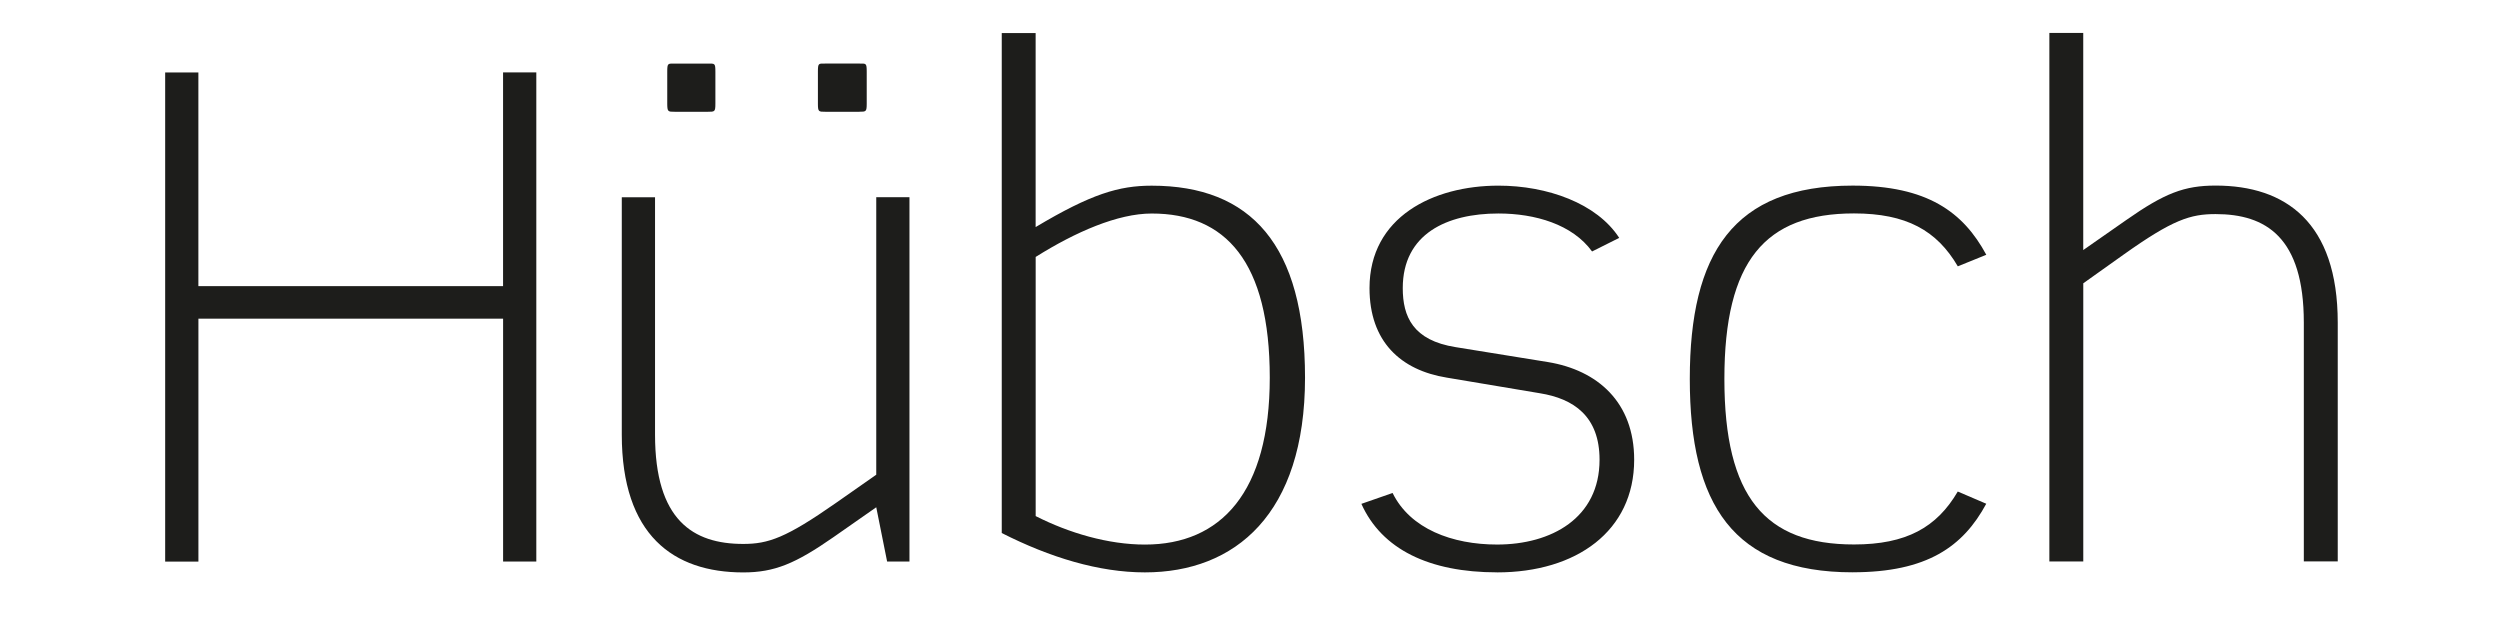 <?xml version="1.0" encoding="UTF-8" standalone="no"?>
<svg
   id="Lag_1"
   viewBox="0 0 615.58 152.84"
   version="1.1"
   sodipodi:docname="logo_huebsch.svg"
   inkscape:version="1.3.2 (091e20e, 2023-11-25, custom)"
   xmlns:inkscape="http://www.inkscape.org/namespaces/inkscape"
   xmlns:sodipodi="http://sodipodi.sourceforge.net/DTD/sodipodi-0.dtd"
   xmlns="http://www.w3.org/2000/svg"
   xmlns:svg="http://www.w3.org/2000/svg">
  <sodipodi:namedview
     id="namedview6"
     pagecolor="#505050"
     bordercolor="#eeeeee"
     borderopacity="1"
     inkscape:showpageshadow="0"
     inkscape:pageopacity="0"
     inkscape:pagecheckerboard="0"
     inkscape:deskcolor="#505050"
     inkscape:zoom="1.798304"
     inkscape:cx="307.79001"
     inkscape:cy="76.460933"
     inkscape:window-width="1920"
     inkscape:window-height="991"
     inkscape:window-x="-9"
     inkscape:window-y="-9"
     inkscape:window-maximized="1"
     inkscape:current-layer="Lag_1" />
  <defs
     id="defs1">
    <style
       id="style1">.cls-1{fill:#1d1d1b;}</style>
  </defs>
  <path
     class="cls-1"
     d="M 123.879,138.272 V 78.474 c 0,0 -75.023,0 -75.023,0 v 59.807 c 0,0 -8.186,0 -8.186,0 V 17.841 c 0,0 8.178,0 8.178,0 v 52.62 c 0,0 75.023,0 75.023,0 V 17.833 c 0,0 8.186,0 8.186,0 V 138.272 Z"
     id="path1"
     style="stroke-width:0.869" />
  <path
     class="cls-1"
     d="m 218.438,138.272 -2.677,-13.366 -10.524,7.352 c -9.359,6.518 -14.53,8.69 -22.221,8.69 -17.207,0 -29.903,-9.186 -29.912,-33.91 V 48.57 c 0,0 8.186,0 8.186,0 v 58.468 c 0,21.048 9.359,26.896 21.726,26.896 6.179,0 10.524,-1.503 22.725,-10.029 l 10.02,-7.013 V 48.562 c 0,0 8.178,0 8.178,0 v 89.701 c 0,0 -5.51,0 -5.51,0 z M 174.326,27.522 h -8.186 c -1.669,0 -1.834,0 -1.842,-2.007 v -7.847 c 0,-2.173 0.165,-2.007 1.834,-2.007 h 8.186 c 1.669,0 1.834,-0.165 1.834,2.007 v 7.847 c 0,2.007 -0.165,2.007 -1.834,2.007 z m 37.255,0 h -8.351 c -1.669,0 -1.834,0 -1.834,-2.007 v -7.856 c 0,-2.173 0.165,-2.007 1.834,-2.007 h 8.351 c 1.669,0 1.834,-0.165 1.834,2.007 v 7.847 c 0,2.007 -0.165,2.007 -1.834,2.007 z"
     id="path2"
     style="stroke-width:0.869" />
  <path
     class="cls-1"
     d="m 281.92,140.939 c -11.358,0 -23.394,-3.676 -35.257,-9.69 V 8.134 c 0,0 8.343,0 8.343,0 V 55.914 C 268.711,47.727 275.559,45.72 283.58,45.72 c 24.394,0 37.759,14.53 37.759,47.275 0,33.579 -17.207,47.944 -39.428,47.944 z m 1.66,-88.363 c -8.351,0 -18.71,4.51 -28.565,10.689 v 63.813 c 8.195,4.171 17.885,7.013 26.905,7.013 18.71,0 30.738,-12.862 30.738,-41.096 0,-28.565 -10.863,-40.427 -29.078,-40.419 z"
     id="path3"
     style="stroke-width:0.869" />
  <path
     class="cls-1"
     d="m 368.632,140.931 c -16.711,0 -28.4,-5.675 -33.414,-16.868 l 7.682,-2.677 c 4.345,8.855 14.704,12.697 25.732,12.697 13.366,0 25.228,-6.518 25.228,-20.883 0,-10.689 -6.353,-15.034 -14.704,-16.373 l -22.89,-3.841 c -11.358,-1.834 -19.049,-8.855 -19.049,-22.047 0,-17.537 15.703,-25.228 31.746,-25.228 12.027,0 24.229,4.345 29.738,12.862 l -6.683,3.346 c -4.849,-6.683 -14.035,-9.351 -23.055,-9.351 -12.697,0 -23.559,5.014 -23.559,18.38 0,7.013 2.503,12.862 13.035,14.53 l 22.725,3.676 c 12.192,2.007 21.222,9.855 21.222,24.055 0,17.537 -14.2,27.731 -33.744,27.731 z"
     id="path4"
     style="stroke-width:0.869" />
  <path
     class="cls-1"
     d="m 456.178,140.922 c -29.408,0 -40.097,-16.703 -40.097,-47.605 0,-30.903 10.689,-47.605 40.097,-47.614 18.38,0 27.235,6.509 32.91,17.033 l -7.013,2.842 c -5.179,-8.855 -12.697,-13.027 -25.567,-13.027 -21.882,0 -31.911,11.697 -31.911,40.757 0,29.069 10.029,40.757 31.911,40.757 12.862,0 20.379,-4.18 25.558,-13.035 l 7.013,3.007 c -5.683,10.524 -14.53,16.877 -32.91,16.877 z"
     id="path5"
     style="stroke-width:0.869" />
  <path
     class="cls-1"
     d="M 567.275,138.245 V 79.438 c 0,-21.048 -9.359,-26.723 -21.726,-26.723 -6.179,0 -10.524,1.338 -22.725,10.029 l -9.855,7.013 v 68.488 c 0,0 -8.351,0 -8.351,0 V 8.117 c 0,0 8.343,0 8.343,0 v 53.454 c 0,0 10.533,-7.352 10.533,-7.352 9.525,-6.683 14.365,-8.516 22.056,-8.525 17.207,0 30.077,9.021 30.077,33.744 v 58.799 c 0,0 -8.351,0 -8.351,0 z"
     id="path6"
     style="stroke-width:0.869" />
</svg>
